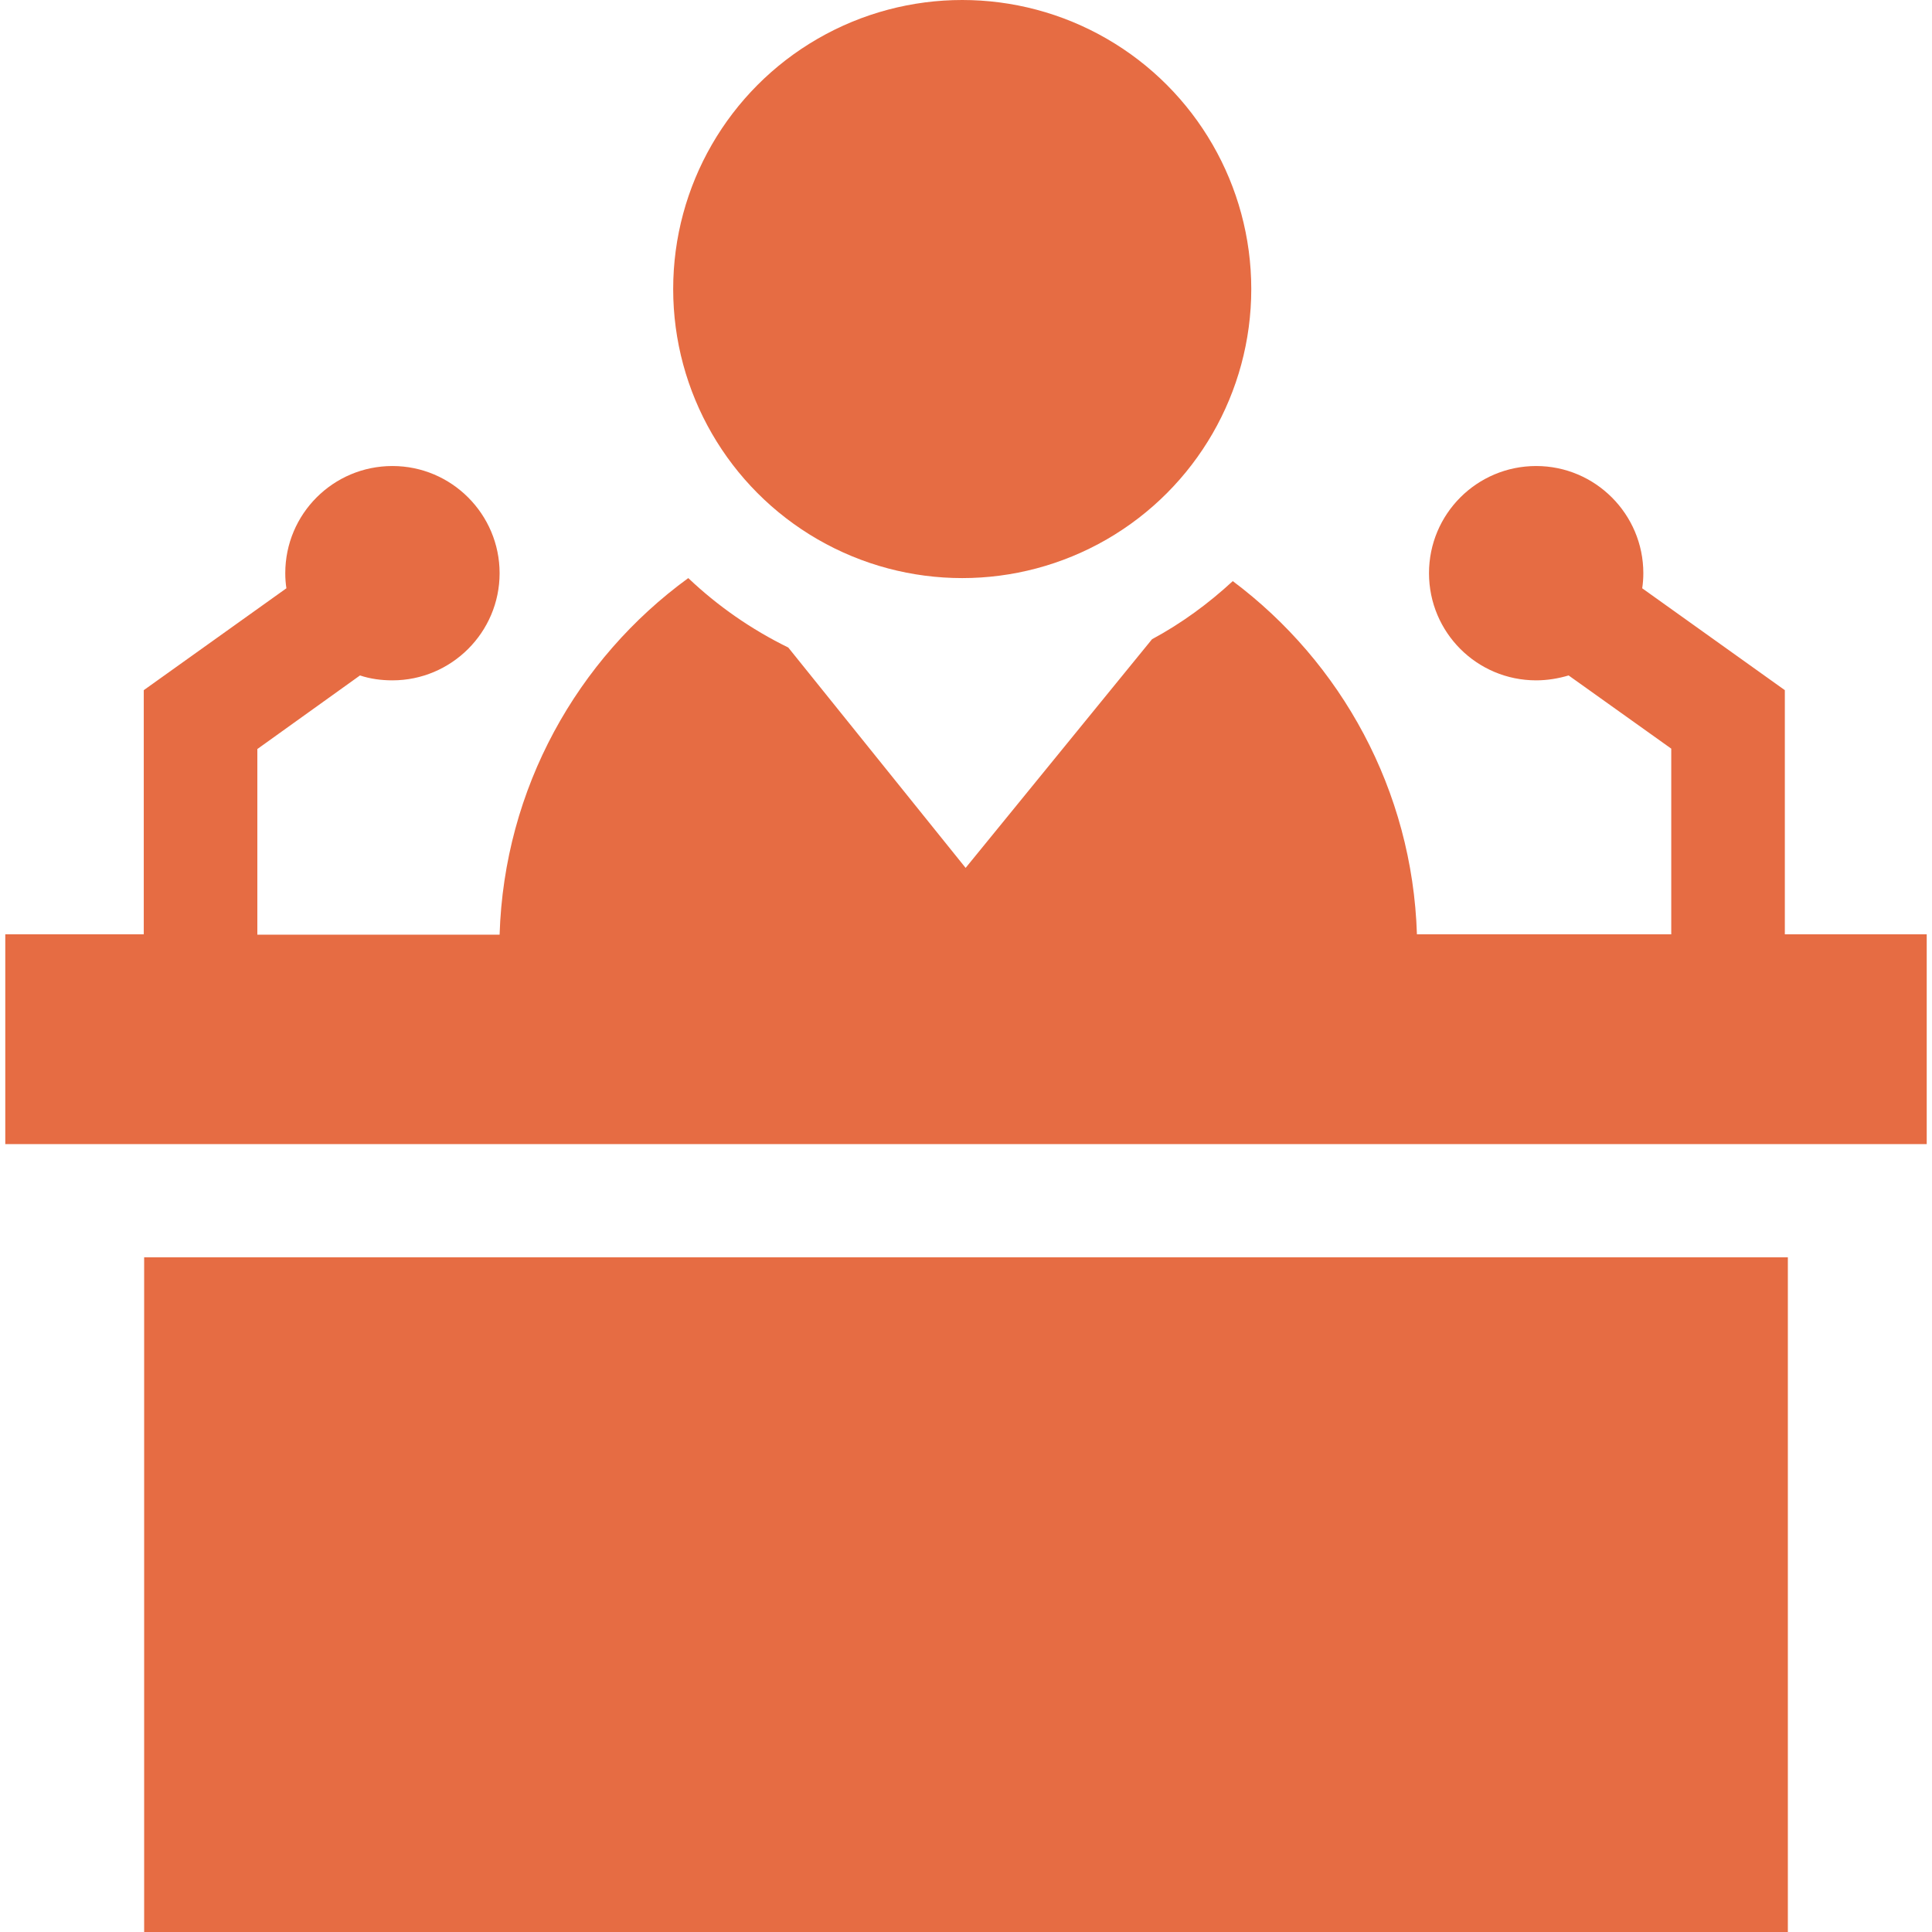<?xml version="1.0" encoding="utf-8"?>
<!-- Generator: Adobe Illustrator 27.3.1, SVG Export Plug-In . SVG Version: 6.00 Build 0)  -->
<svg version="1.1" id="Capa_1" xmlns="http://www.w3.org/2000/svg" xmlns:xlink="http://www.w3.org/1999/xlink" x="0px" y="0px"
	 viewBox="0 0 512 512" style="enable-background:new 0 0 512 512;" xml:space="preserve">
<style type="text/css">
	.st0{fill:#E66C43;}
</style>
<ellipse class="st0" cx="255" cy="76.6" rx="76.6" ry="76.6"/>
<path class="st0" d="M38.2,333.2h435.6V512H38.2L38.2,333.2z"/>
<path class="st0" d="M510.6,303.2v-55.6H473v-64.7l-37.8-27c0.2-1.3,0.3-2.6,0.3-4c0-15.6-12.7-28.4-28.4-28.4s-28.4,12.7-28.4,28.4
	s12.7,28.4,28.4,28.4c3,0,5.9-0.5,8.6-1.3l27.2,19.4v49.2h-67.4c-1.2-38.2-20.1-72.1-48.8-93.6c-6.5,6-13.6,11.2-21.4,15.4
	L255.9,230l-47-58.4c-9.8-4.8-18.7-11-26.5-18.4c-29.4,21.4-48.8,55.7-50,94.5H68.2v-49.2L95.4,179c2.7,0.9,5.6,1.3,8.6,1.3
	c15.6,0,28.4-12.7,28.4-28.4c0-15.6-12.7-28.4-28.4-28.4s-28.4,12.7-28.4,28.4c0,1.4,0.1,2.7,0.3,4l-37.8,27v64.7H1.4v55.6
	L510.6,303.2L510.6,303.2z"/>
</svg>

